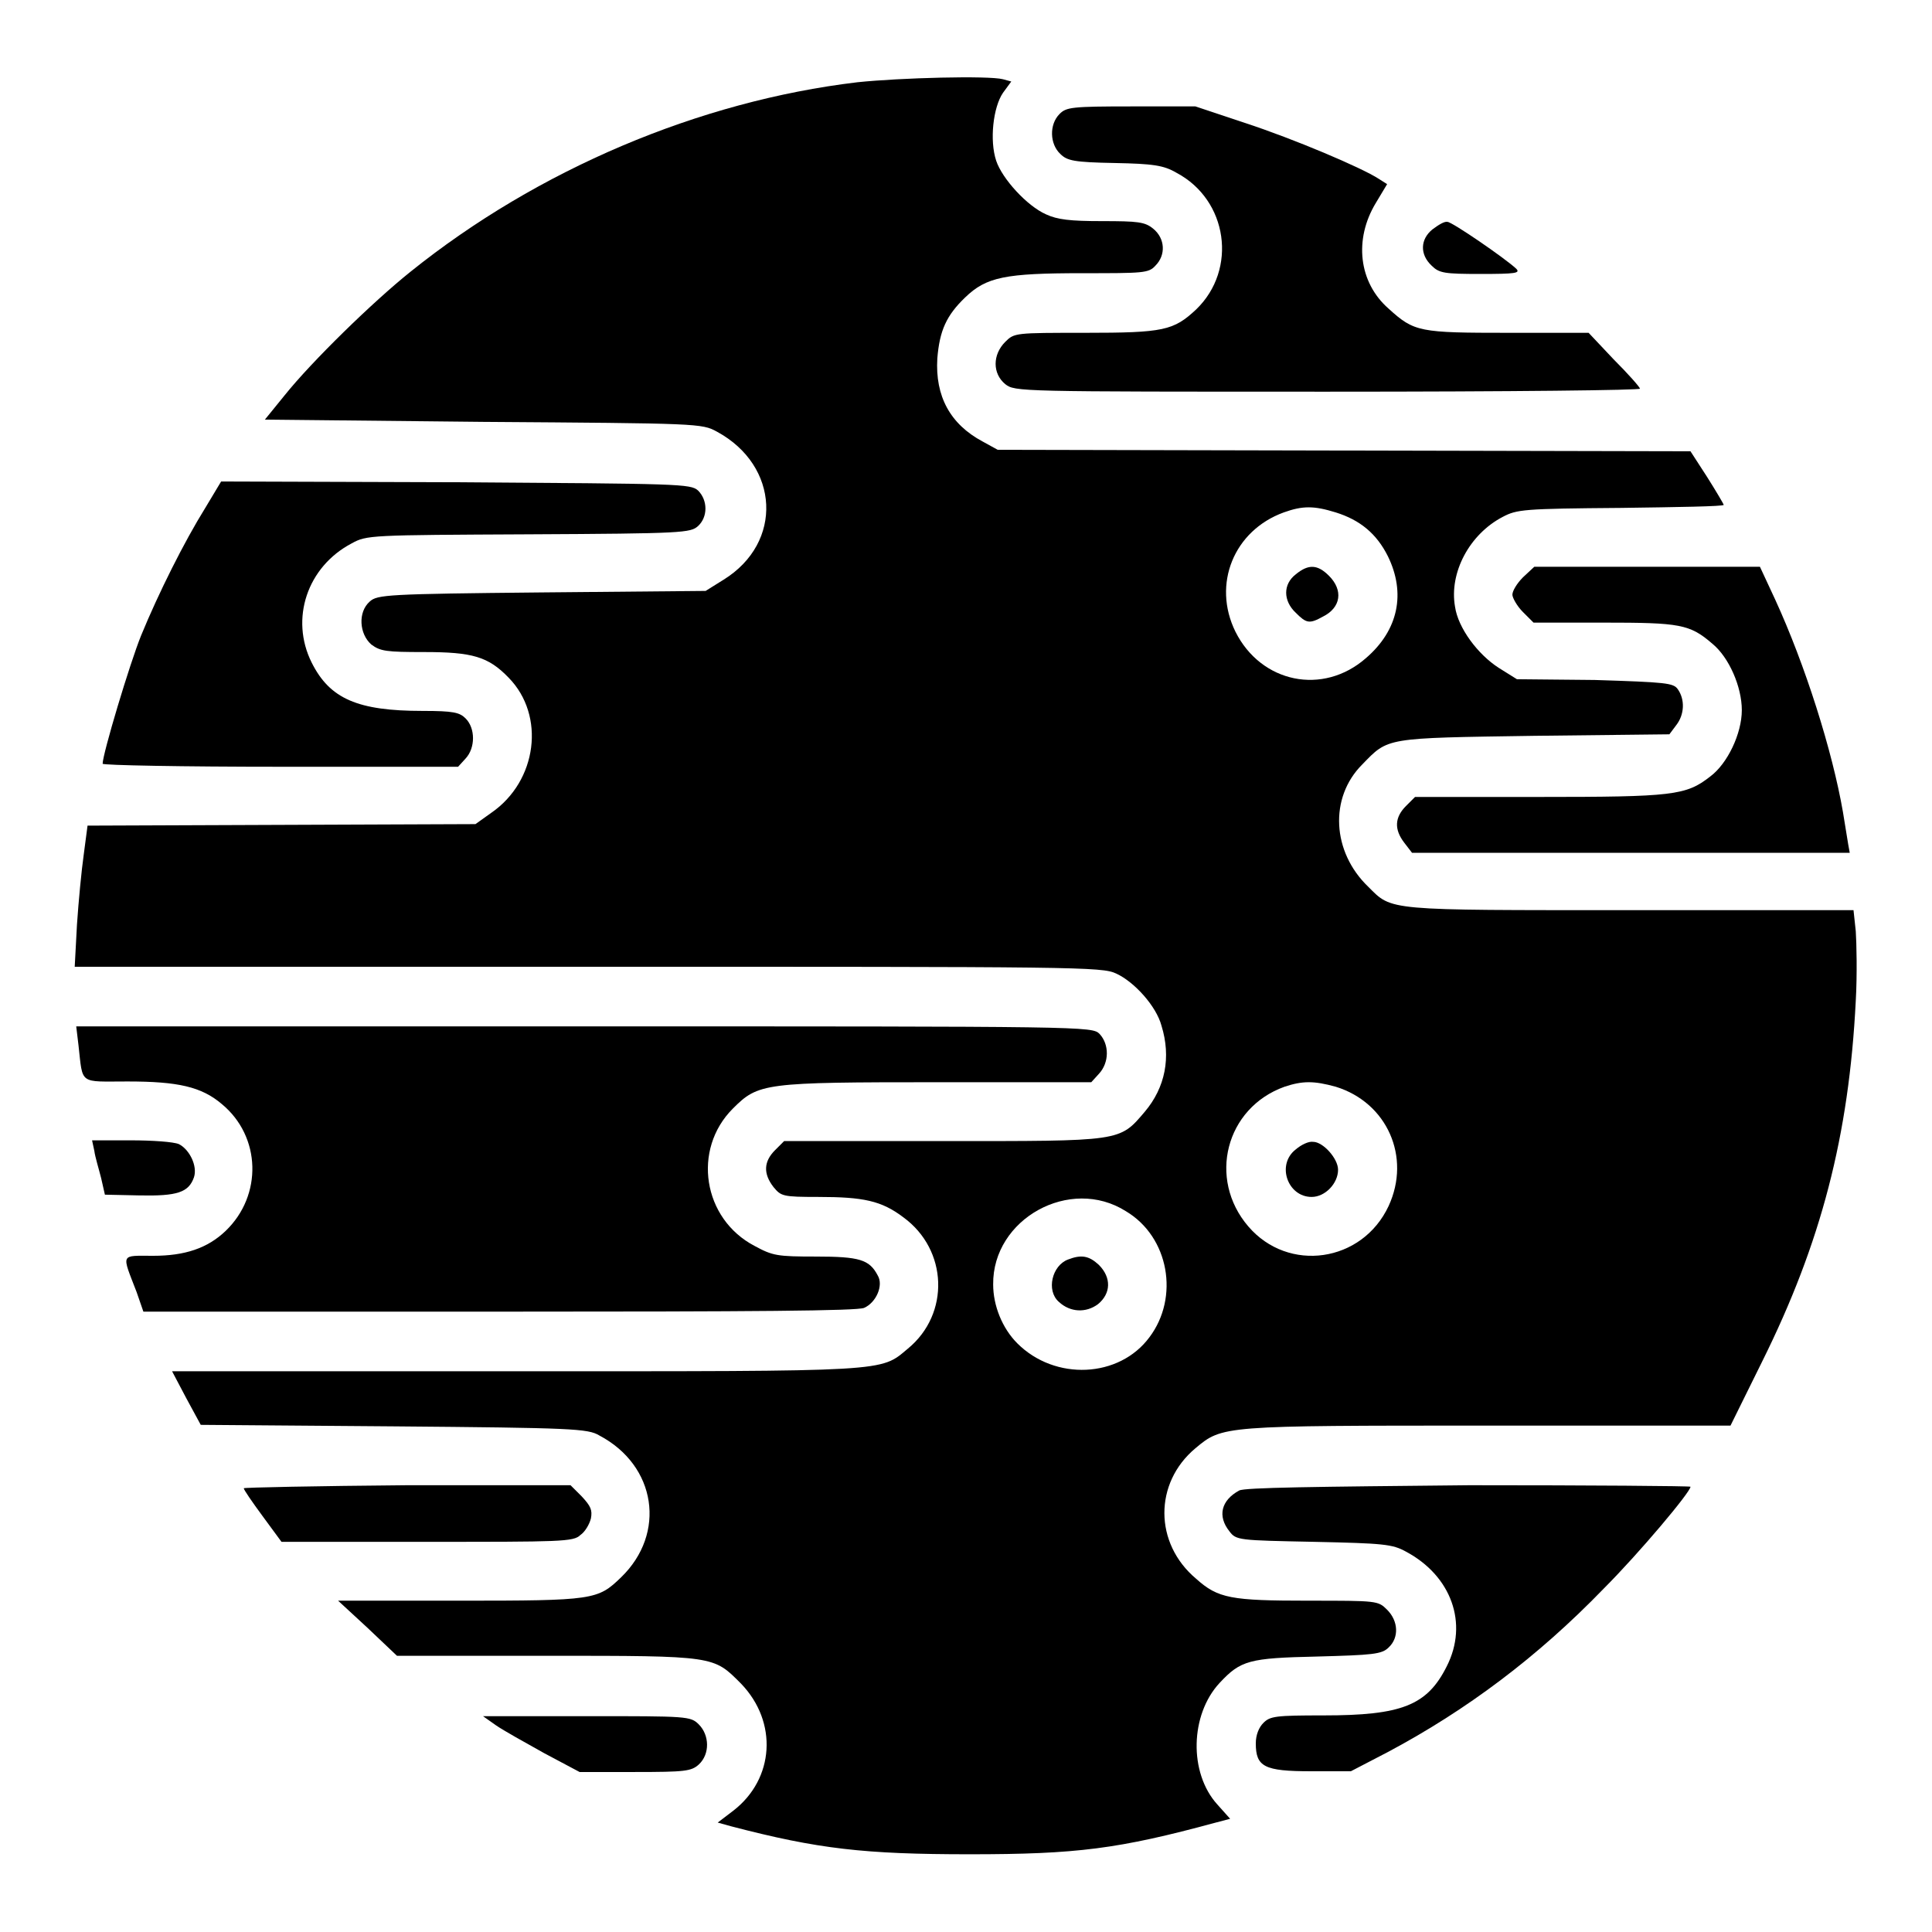 <?xml version="1.0" encoding="utf-8"?>
<!-- Svg Vector Icons : http://www.onlinewebfonts.com/icon -->
<!DOCTYPE svg PUBLIC "-//W3C//DTD SVG 1.1//EN" "http://www.w3.org/Graphics/SVG/1.1/DTD/svg11.dtd">
<svg version="1.1" xmlns="http://www.w3.org/2000/svg" xmlns:xlink="http://www.w3.org/1999/xlink" x="0px" y="0px" viewBox="0 0 256 256" enable-background="new 0 0 256 256" xml:space="preserve">
<g><g><g><path fill="#000000" d="M113.6,10.9c-21,2.5-42.4,11.6-59.2,25.1c-5,4-13.1,11.9-16.7,16.4l-2.6,3.2L64,55.9c28.6,0.2,29,0.2,31,1.3c8.3,4.5,8.8,14.7,0.9,19.6l-2.4,1.5l-21.8,0.2C51.3,78.7,50,78.8,49,79.7c-1.6,1.4-1.4,4.3,0.2,5.7c1.2,0.9,2,1,7,1c6.4,0,8.5,0.6,11.2,3.4c4.9,5,3.8,13.7-2.3,17.9l-2.1,1.5l-25.7,0.1l-25.7,0.1l-0.5,3.8c-0.3,2.1-0.7,6.3-0.9,9.3l-0.3,5.6h68c65,0,68.1,0,70,0.9c2.4,1.1,5.3,4.3,6,6.9c1.3,4.2,0.5,8.2-2.2,11.4c-3.4,4-3,3.9-26.8,3.9h-21l-1.2,1.2c-1.5,1.5-1.6,3.1-0.2,4.9c1,1.2,1.2,1.3,5.9,1.3c6,0,8.4,0.5,11.3,2.7c5.9,4.3,6.2,12.8,0.6,17.4c-3.7,3.1-2.2,3-52.1,3H22.8l1.9,3.6l1.9,3.5l25.6,0.2c23.7,0.2,25.7,0.3,27.2,1.2c7.6,4,8.9,13,2.9,18.8c-3.1,3-3.6,3.1-21.4,3.1l-16.1,0l3.9,3.6l3.9,3.7h19.9c22.4,0,22,0,25.7,3.7c4.9,5.1,4.4,12.6-1,16.8l-2.1,1.6l1.8,0.5c11.5,3,17.6,3.7,31.6,3.7c14.2,0,19.7-0.7,32.6-4.2l1.9-0.5l-1.7-1.9c-3.8-4.2-3.6-11.9,0.3-16.1c2.8-3,3.9-3.3,12.9-3.5c7.4-0.2,8.6-0.3,9.5-1.2c1.4-1.3,1.3-3.5-0.2-5c-1.2-1.2-1.3-1.2-10.4-1.2c-10.3,0-12-0.3-14.9-2.9c-5.6-4.7-5.6-12.7-0.1-17.3c3.6-3,3.5-3,38.8-3h32.1l4.2-8.5c7.8-15.7,11.5-29.9,12.4-47.8c0.2-3.5,0.1-7.7,0-9.2l-0.3-2.8H216c-32.5,0-31.5,0.1-34.7-3.1c-4.8-4.6-5.2-11.8-0.8-16.2c3.5-3.6,2.9-3.5,22.8-3.8l17.9-0.2l0.9-1.2c1.1-1.4,1.2-3.4,0.2-4.8c-0.6-0.8-1.5-0.9-11-1.2L201,90l-2.4-1.5c-2.8-1.8-5.4-5.3-5.8-8.1c-0.8-4.5,1.9-9.6,6.3-11.9c1.9-1,2.7-1.1,15.7-1.2c7.5-0.1,13.6-0.2,13.6-0.4c0-0.1-1-1.8-2.2-3.7l-2.2-3.4l-45.9-0.1l-45.9-0.1l-2-1.1c-4.3-2.3-6.3-6-6-11c0.3-3.7,1.2-5.7,3.7-8.1c2.8-2.7,5.3-3.2,15.5-3.2c8.1,0,8.8,0,9.7-1c1.4-1.4,1.3-3.6-0.3-4.9c-1.1-0.9-2-1-6.8-1c-4.2,0-5.9-0.2-7.4-0.9c-2.5-1.1-5.8-4.7-6.6-7.1c-0.9-2.7-0.4-7.1,0.9-9l1.1-1.5l-1.1-0.3C131,10,119.3,10.3,113.6,10.9z M177,67.9c3.2,1,5.4,2.8,6.9,5.8c2.4,4.9,1.4,9.8-2.9,13.5c-5.7,5-13.9,3.3-17.3-3.5c-3.1-6.3-0.2-13.4,6.4-15.8C172.6,67,174.1,67,177,67.9z M177,144c6.8,2.1,10,9.3,7,15.8c-3.5,7.5-13.3,8.9-18.6,2.7c-5.4-6.3-3-15.7,4.8-18.5C172.6,143.2,174.1,143.2,177,144z M149.2,160.5c5.7,3.4,7.1,11.4,3.1,16.7c-4,5.4-12.5,5.8-17.5,0.8c-2-2-3.2-5-3.2-7.8C131.5,161.5,141.8,155.8,149.2,160.5z"/><path fill="#000000" d="M171.7,76.1c-1.7,1.3-1.7,3.5,0,5.1c1.4,1.4,1.8,1.5,3.6,0.5c2.4-1.2,2.7-3.5,0.8-5.4C174.6,74.8,173.4,74.7,171.7,76.1z"/><path fill="#000000" d="M171.7,152.3c-2.6,2-1.1,6.3,2.1,6.3c1.8,0,3.5-1.8,3.5-3.6c0-1.5-2-3.7-3.3-3.7C173.4,151.2,172.4,151.7,171.7,152.3z"/><path fill="#000000" d="M141.5,166.9c-2.1,0.8-2.9,4.1-1.2,5.6c1.5,1.4,3.6,1.5,5.2,0.3c1.7-1.4,1.8-3.5,0.1-5.2C144.3,166.4,143.3,166.2,141.5,166.9z"/><path fill="#000000" d="M140.4,15.1c-1.4,1.4-1.3,4,0.1,5.3c0.9,0.9,1.8,1.1,7.2,1.2c5.1,0.1,6.5,0.3,8.2,1.3c6.8,3.6,8.1,12.8,2.6,18.1c-3,2.8-4.3,3.1-14.7,3.1c-9.3,0-9.4,0-10.6,1.2c-1.7,1.7-1.7,4.2,0,5.6c1.3,1,1.6,1,42.8,1c24.9,0,41.4-0.2,41.3-0.4c0-0.2-1.6-2-3.5-3.9l-3.3-3.5h-10.6c-11.8,0-12.5-0.1-15.9-3.2c-4-3.5-4.6-9.2-1.7-14l1.5-2.5l-1.1-0.7c-2.3-1.5-11.3-5.3-17.7-7.4l-6.6-2.2H150C142,14.1,141.3,14.2,140.4,15.1z"/><path fill="#000000" d="M189.8,30.4c-1.6,1.3-1.7,3.3-0.1,4.8c1,1,1.7,1.1,6.5,1.1c4.6,0,5.3-0.1,4.7-0.7c-1.5-1.4-8.5-6.2-9.1-6.2C191.4,29.3,190.6,29.8,189.8,30.4z"/><path fill="#000000" d="M27.2,67.3c-2.8,4.5-6.2,11.3-8.5,16.9c-1.5,3.7-5.1,15.7-5.1,17c0,0.2,10.6,0.4,23.6,0.4h23.5l1-1.1c1.3-1.4,1.3-4,0-5.3c-0.8-0.8-1.6-1-5.7-1c-8.6,0-12.3-1.6-14.7-6.4c-2.9-5.8-0.6-12.7,5.3-15.8c2-1.1,2.4-1.1,23.4-1.2c20.6-0.1,21.5-0.2,22.5-1.1c1.3-1.2,1.3-3.4,0-4.7c-1-0.9-2.4-0.9-32.1-1.1l-31.1-0.1L27.2,67.3z"/><path fill="#000000" d="M201.8,76.5c-0.8,0.8-1.4,1.8-1.4,2.3c0,0.4,0.6,1.5,1.4,2.3l1.4,1.4h9.3c10.1,0,11.4,0.2,14.4,2.8c2.2,1.8,3.9,5.7,3.9,8.8s-1.9,7.1-4.2,8.8c-3.2,2.5-4.9,2.7-22.7,2.7h-16.4l-1.2,1.2c-1.5,1.5-1.6,3.1-0.2,4.9l1,1.3h29h29l-0.2-1.1c-0.1-0.6-0.4-2.5-0.7-4.3c-1.4-8.1-5-19.5-9-28.2l-2-4.3h-14.9h-15L201.8,76.5z"/><path fill="#000000" d="M10.4,138.5c0.6,5.3,0,4.8,6.5,4.8c6.7,0,9.8,0.7,12.5,3c5.2,4.3,5.4,12.1,0.5,16.8c-2.4,2.3-5.4,3.3-9.6,3.3c-4.4,0-4.2-0.4-2.2,4.8l0.9,2.6h47.1c34,0,47.5-0.1,48.4-0.5c1.6-0.7,2.6-3,1.8-4.3c-1.1-2.1-2.4-2.5-8.2-2.5c-5.1,0-5.7-0.1-8.1-1.4c-6.9-3.6-8.3-12.8-2.9-18.2c3.4-3.4,4.1-3.5,27.2-3.5h20.3l1-1.1c1.4-1.5,1.4-3.9,0.1-5.3c-1-1-1.6-1-68.3-1H10.1L10.4,138.5z"/><path fill="#000000" d="M12.5,152.5c0.1,0.8,0.6,2.4,0.9,3.6l0.5,2.2l4.6,0.1c5,0.1,6.5-0.4,7.2-2.4c0.5-1.5-0.6-3.7-2-4.4c-0.7-0.3-3.5-0.5-6.4-0.5h-5.1L12.5,152.5z"/><path fill="#000000" d="M32.3,197.2c0,0.2,1.1,1.8,2.5,3.7l2.5,3.4h19.3c17.7,0,19.4,0,20.3-0.9c0.6-0.4,1.2-1.4,1.4-2.2c0.2-1.1,0-1.6-1.2-2.9l-1.5-1.5H53.9C42,196.9,32.3,197.1,32.3,197.2z"/><path fill="#000000" d="M164.2,197.5c-2.4,1.3-2.9,3.4-1.3,5.4c0.9,1.2,1.2,1.2,11.2,1.4c9.2,0.2,10.4,0.3,12.2,1.3c6,3.2,8.3,9.5,5.4,15.2c-2.6,5.2-6,6.5-16.3,6.5c-6.4,0-7.1,0.1-8,1c-0.6,0.6-1,1.6-1,2.7c0,3.1,1.1,3.7,7.3,3.7h5.3l5-2.6c10.3-5.5,19.7-12.5,28.5-21.6c4.7-4.7,11.5-12.8,11.5-13.5c0-0.1-13.2-0.2-29.3-0.2C174.3,197,164.9,197.1,164.2,197.5z"/><path fill="#000000" d="M65.7,228.6c1,0.7,3.9,2.3,6.4,3.7l4.7,2.5h7.3c6.7,0,7.5-0.1,8.5-1c1.5-1.4,1.4-3.9,0-5.3c-1.1-1.1-1.5-1.1-14.8-1.1H64L65.7,228.6z"/></g></g></g>
</svg>